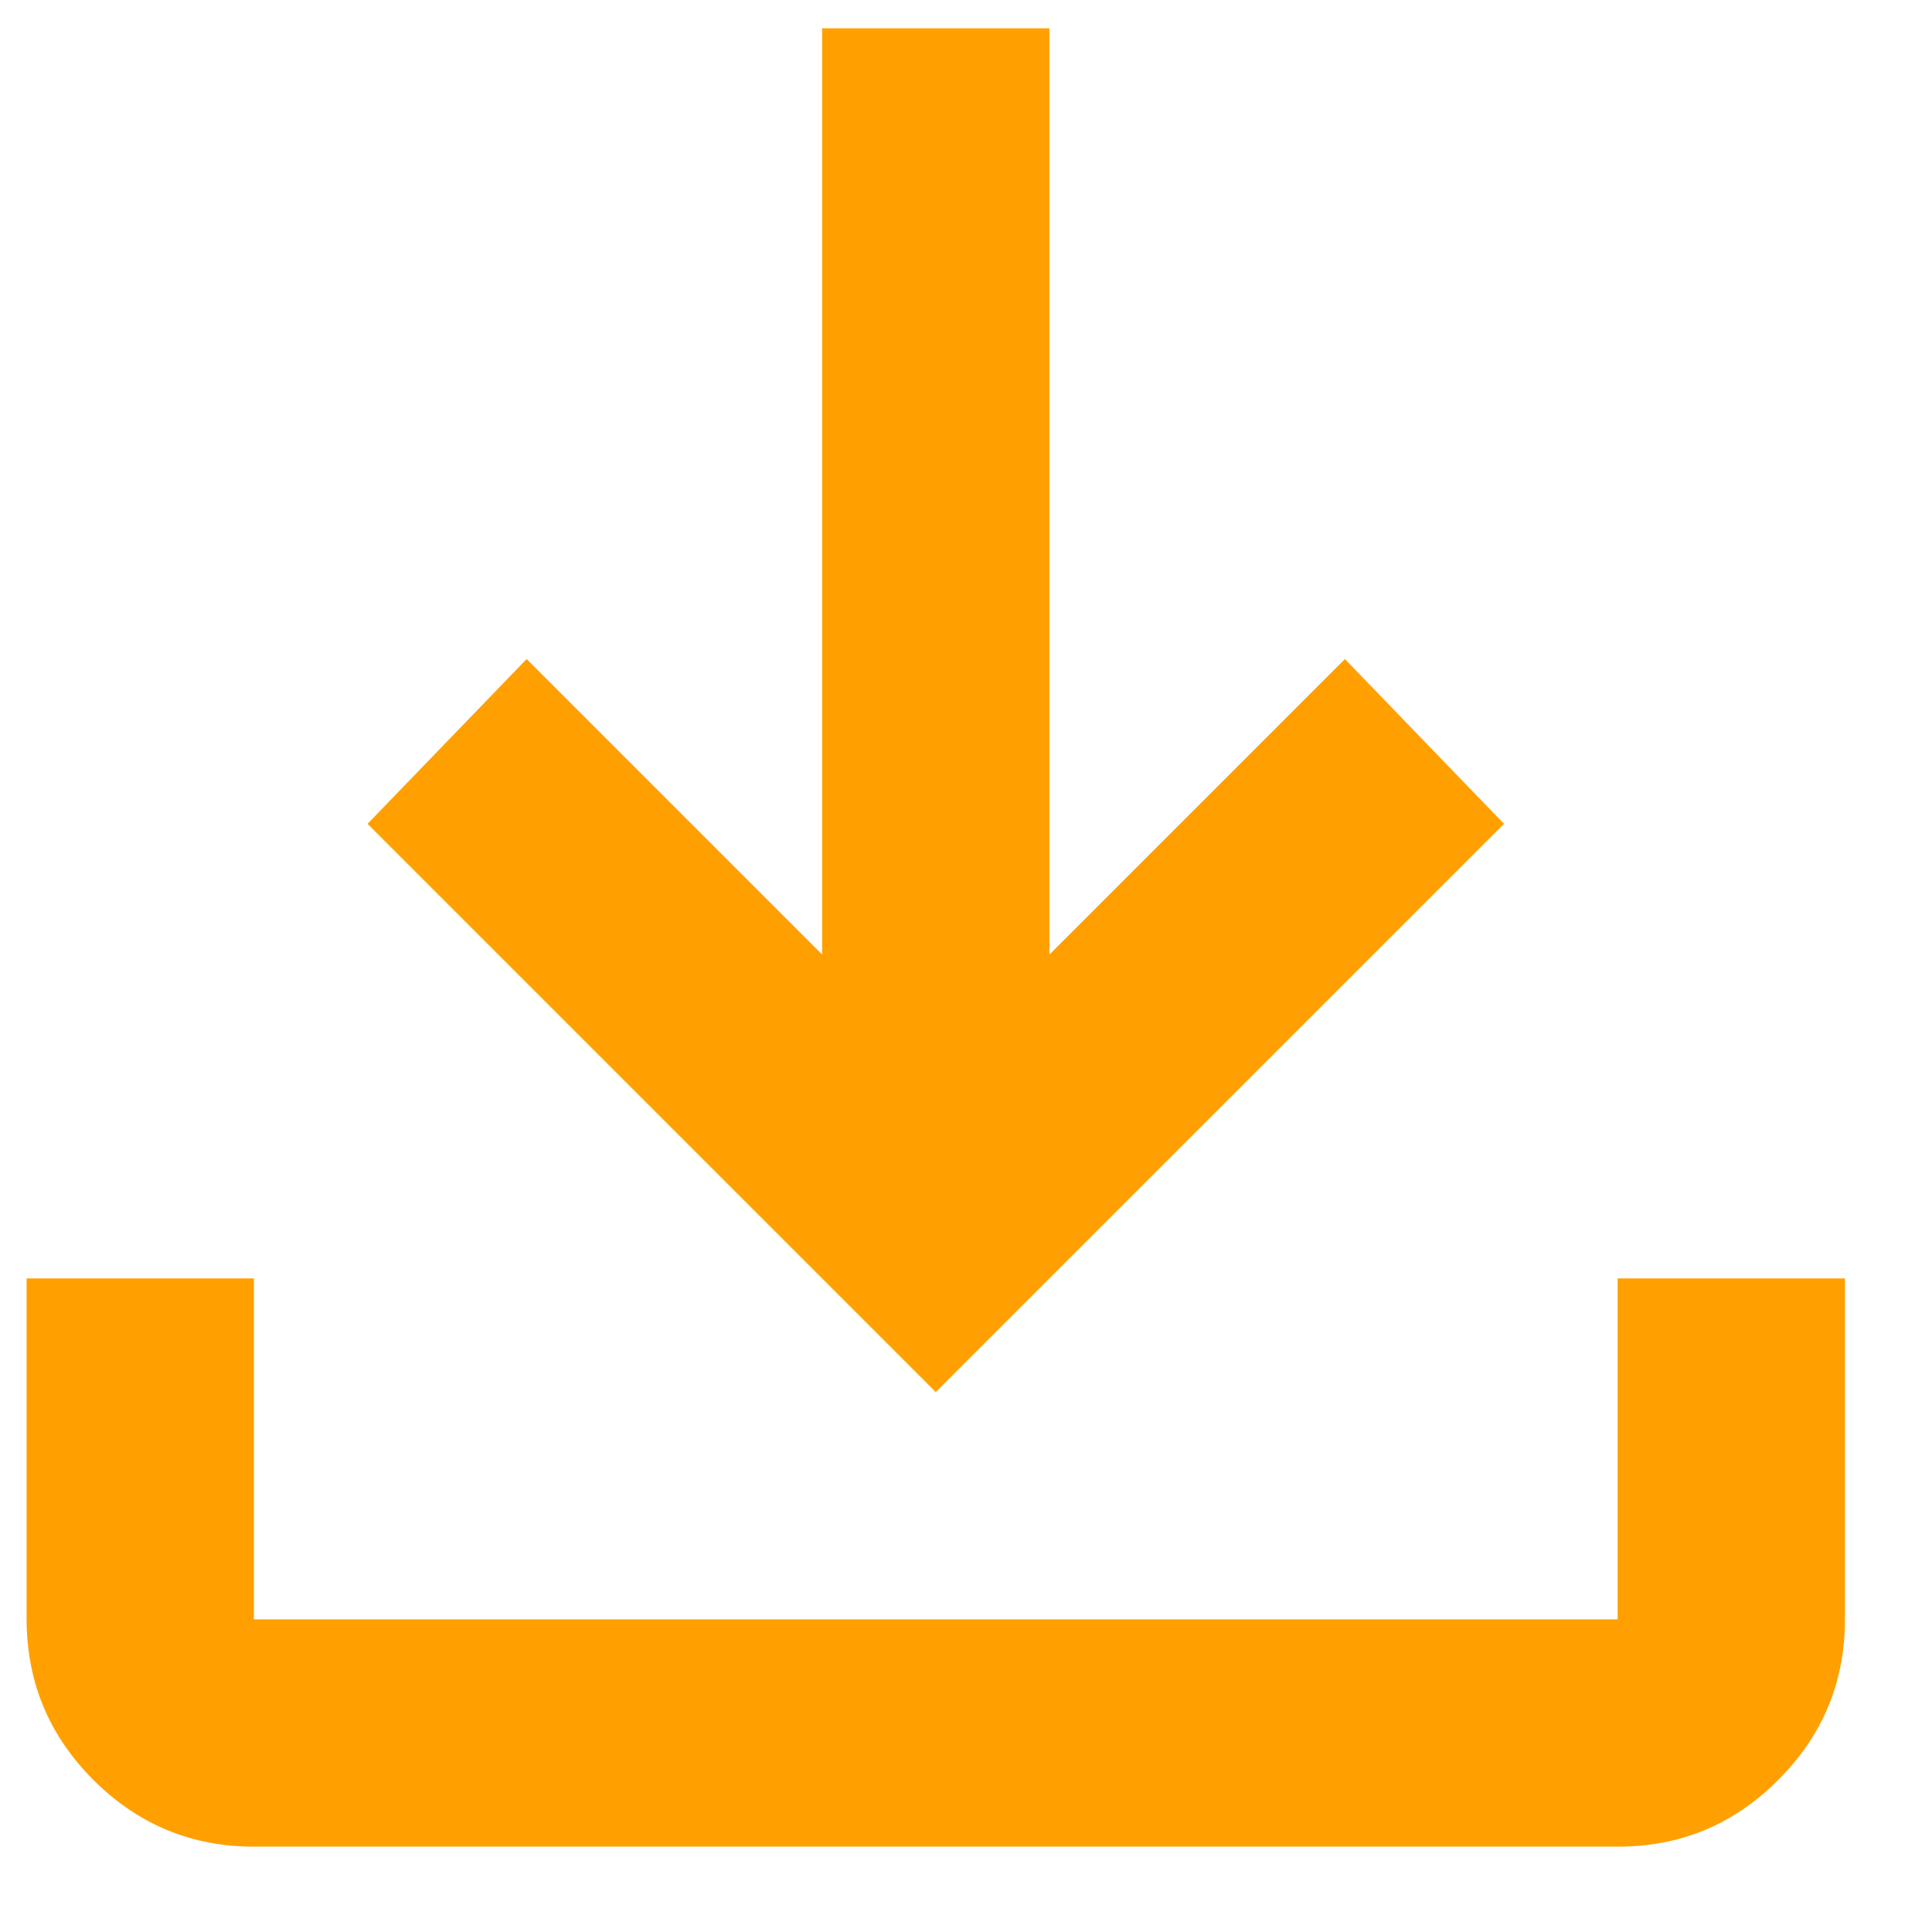 <svg width="17" height="17" viewBox="0 0 17 17" fill="none" xmlns="http://www.w3.org/2000/svg">
<path d="M8.234 12.249L3.234 7.249L4.634 5.799L7.234 8.399V0.249H9.234V8.399L11.834 5.799L13.234 7.249L8.234 12.249ZM2.234 16.249C1.684 16.249 1.214 16.053 0.822 15.662C0.431 15.271 0.235 14.8 0.234 14.249V11.249H2.234V14.249H14.234V11.249H16.234V14.249C16.234 14.799 16.039 15.27 15.647 15.662C15.256 16.054 14.785 16.25 14.234 16.249H2.234Z" fill="#FFA000"/>
</svg>

